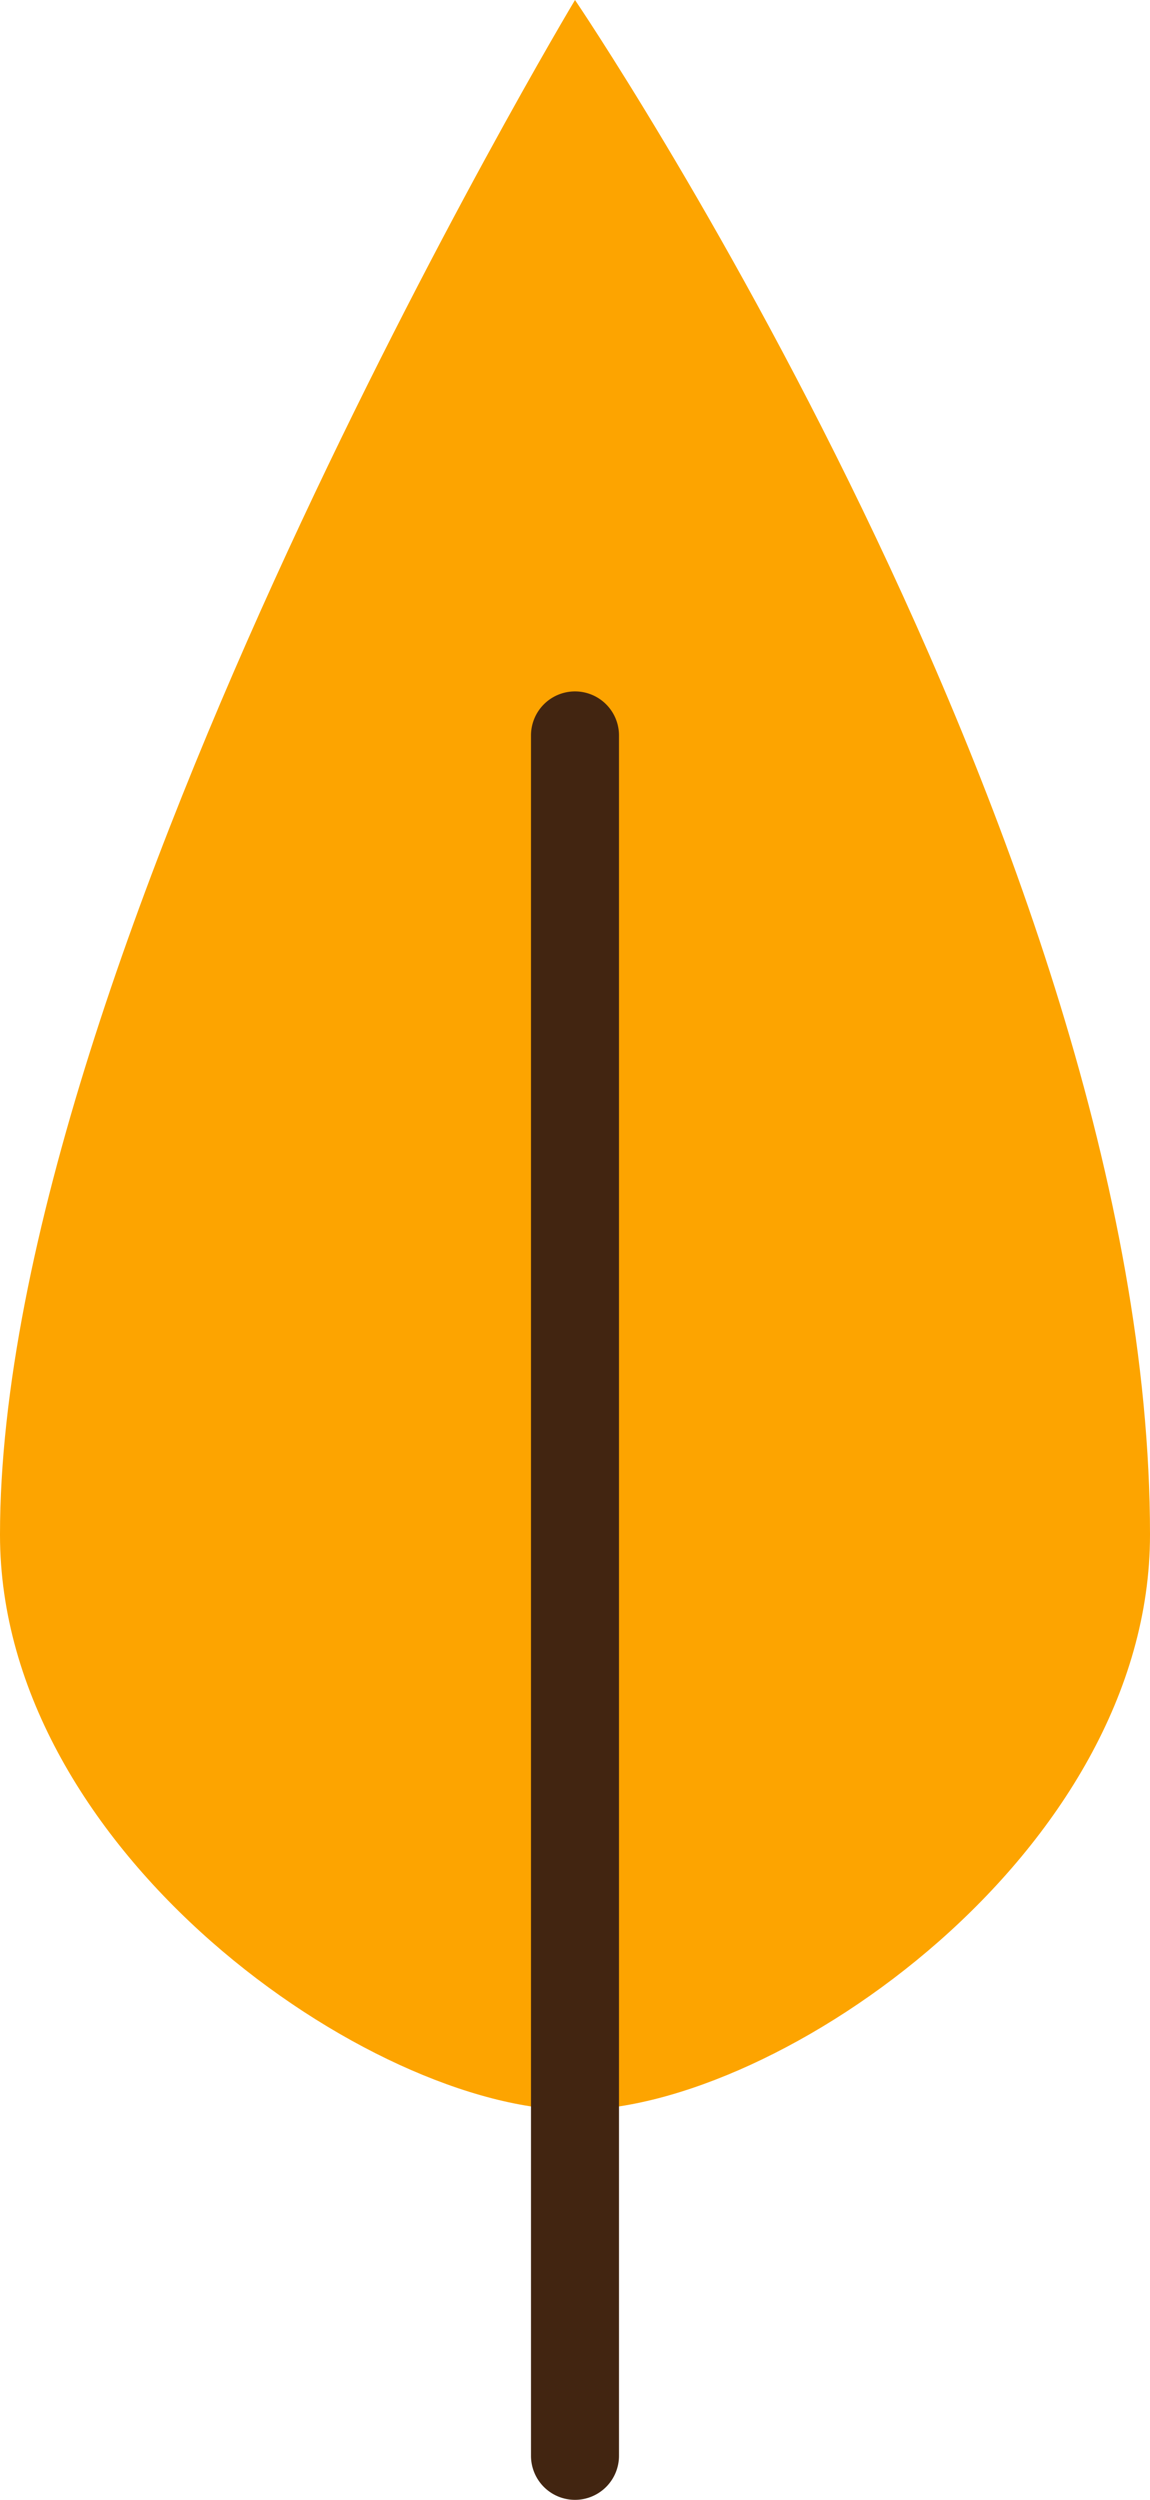   <svg xmlns="http://www.w3.org/2000/svg" viewBox="0 0 102.277 222.214">
   <g data-name="图层 2">
    <g data-name="图层 1">
     <path d="M102.277,136.421c0,28.243-33.058,51.139-51.138,51.139S0,164.664,0,136.421C0,85.282,51.139,0,51.139,0S102.277,75.3,102.277,136.421Z" style="fill:#fda400">
     </path>
     <path d="M51.138,222.214a3.913,3.913,0,0,1-3.913-3.914V65.373a3.913,3.913,0,1,1,7.826,0V218.3A3.913,3.913,0,0,1,51.138,222.214Z" style="fill:#422511">
     </path>
    </g>
   </g>
  </svg>
